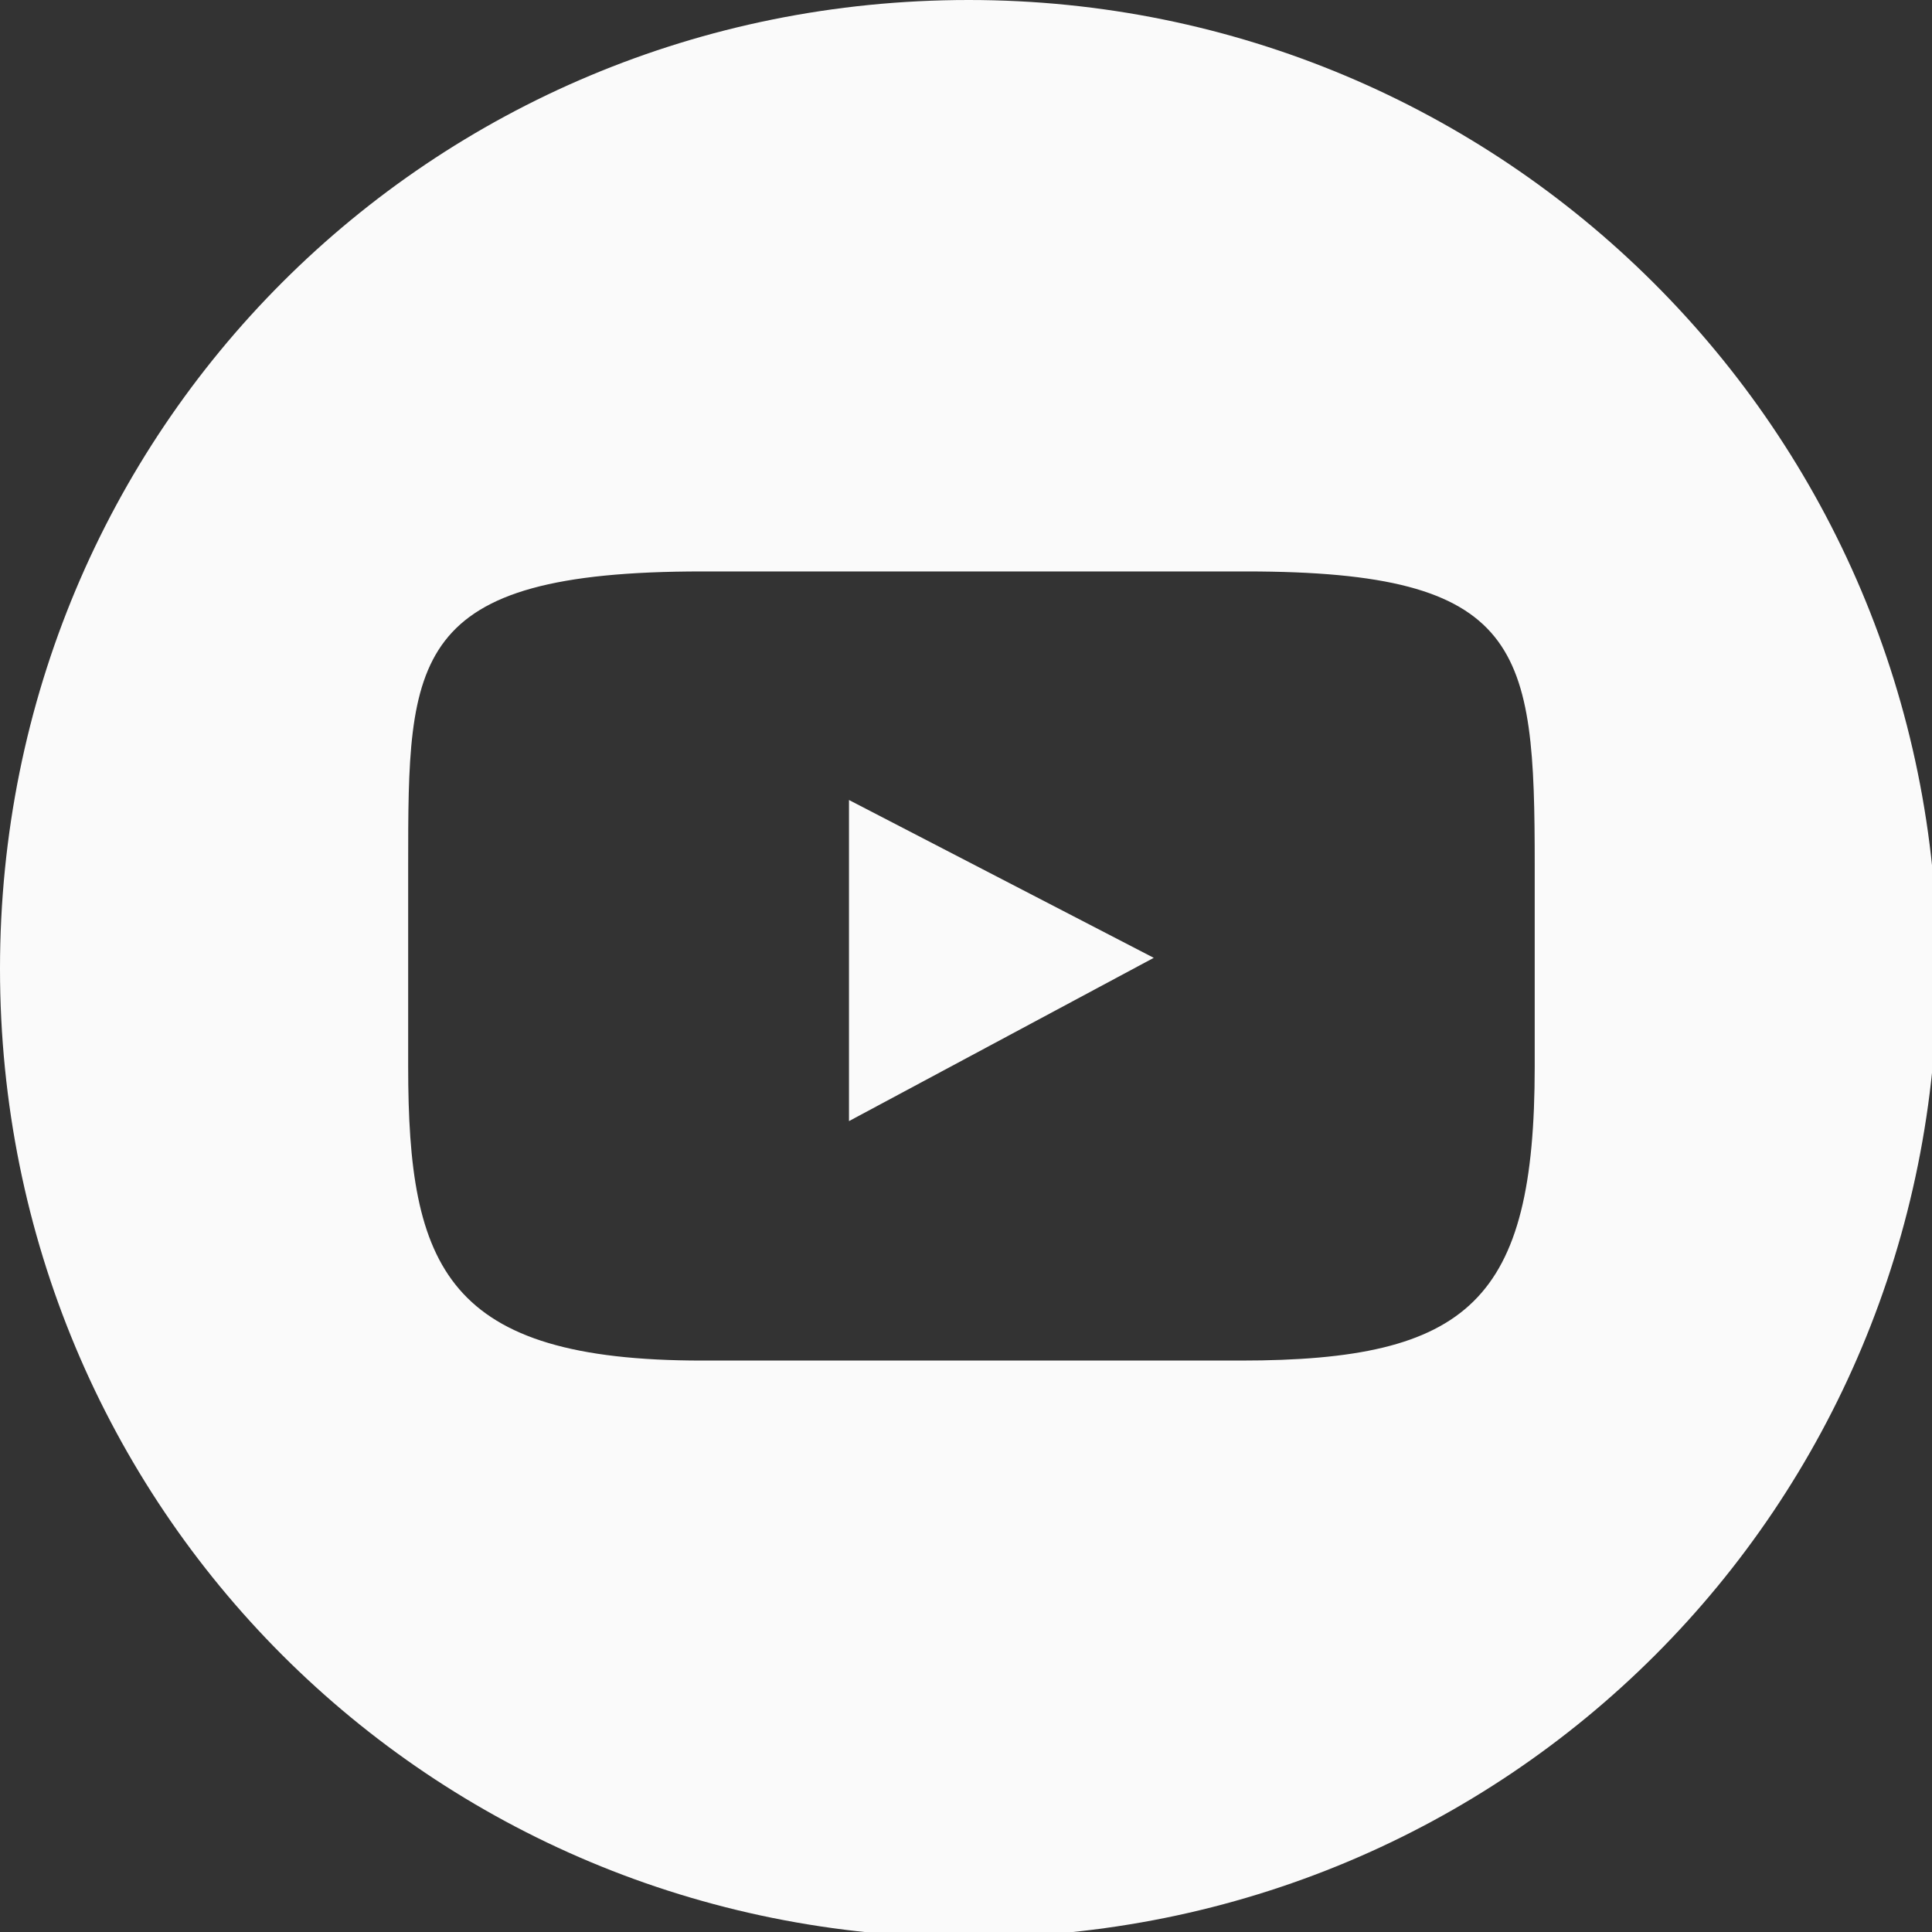 <?xml version="1.0" encoding="utf-8"?>
<!-- Generator: Adobe Illustrator 22.1.0, SVG Export Plug-In . SVG Version: 6.00 Build 0)  -->
<svg version="1.1" id="Layer_1" xmlns="http://www.w3.org/2000/svg" xmlns:xlink="http://www.w3.org/1999/xlink" x="0px" y="0px"
	 viewBox="0 0 35.5 35.5" style="enable-background:new 0 0 35.5 35.5;" xml:space="preserve">
<rect x="0" y="0" width="35.5" height="35.5" fill="#333333" stroke="none"/>
<style type="text/css">
	.st0{fill:#FAFAFA;}
</style>
<title>Twitter-color</title>
<desc>Created with Sketch.</desc>
<g>
	<polygon class="st0" points="15.6,20.6 21.2,17.6 15.6,14.7 	"/>
	<path class="st0" d="M17.8,0C7.9,0,0,7.9,0,17.8c0,9.9,7.9,17.8,17.8,17.8c9.9,0,17.8-7.9,17.8-17.8C35.6,7.9,27.6,0,17.8,0z
		 M28.2,15.9v3.7c0,4.3-1.2,5.4-5.4,5.4h-9.9c-4.7,0-5.4-1.7-5.4-5.4v-3.7c0-3.8,0-5.4,5.4-5.4h10C28,10.5,28.2,11.9,28.2,15.9z"/>
</g>
</svg>
